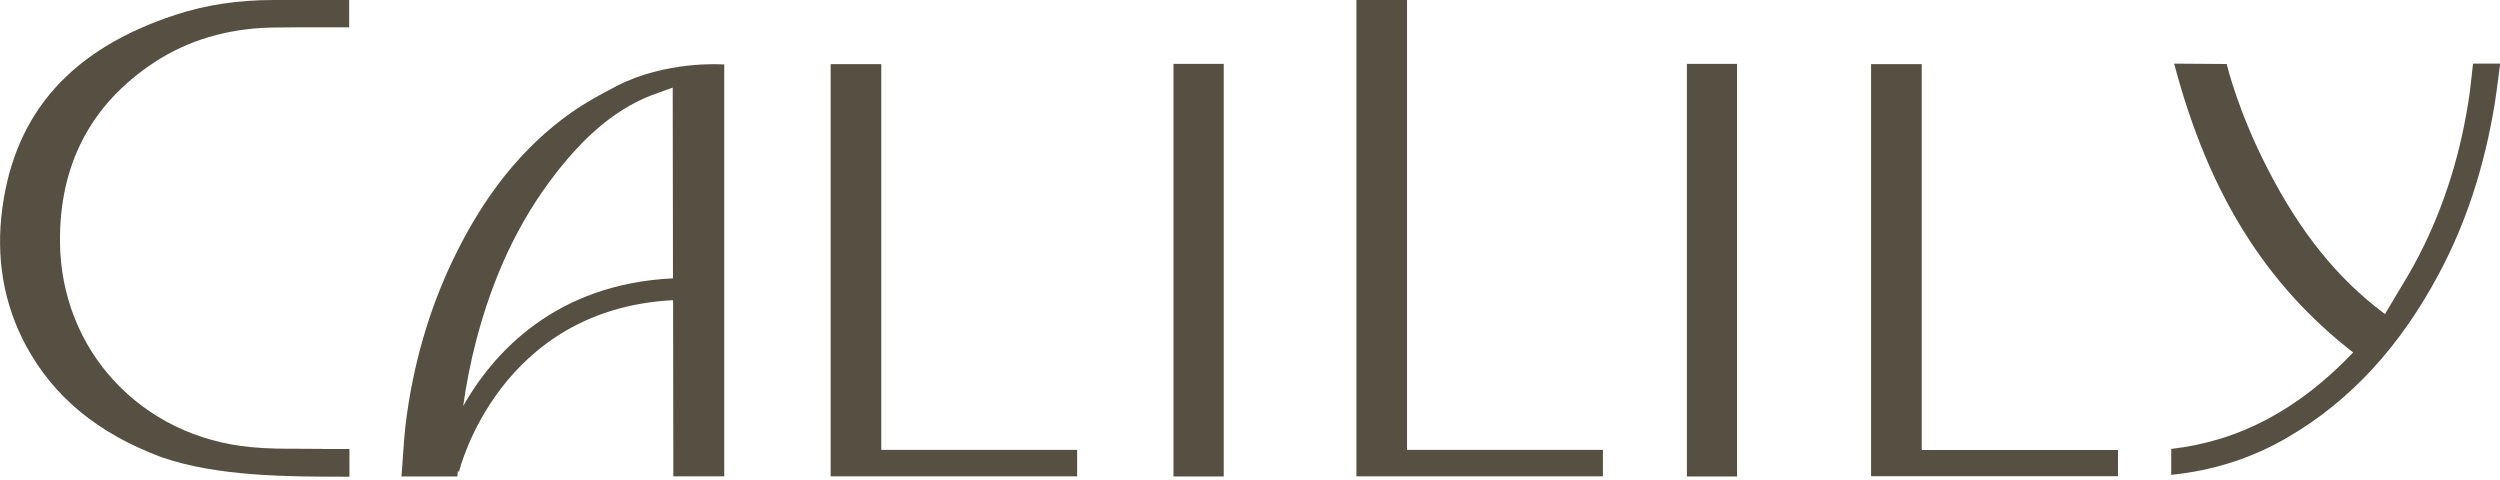 <?xml version="1.0" encoding="UTF-8"?> <svg xmlns="http://www.w3.org/2000/svg" width="250" height="48" viewBox="0 0 250 48" fill="none"><g clip-path="url(#clip0_411_470)"><path d="M61.61 8.633C60.117 9.407 58.549 10.255 57.13 11.254C52.24 14.709 48.357 19.563 45.246 26.088C42.87 31.078 41.302 36.53 40.58 42.282C40.443 43.442 40.368 44.565 40.281 45.775C40.244 46.299 40.219 46.823 40.169 47.347L40.144 47.646H45.732L45.781 47.197C45.781 47.197 45.781 47.16 45.781 47.135L45.906 47.16C45.943 46.998 49.888 30.916 67.309 30.018L67.334 47.359V47.634H72.424V6.438H72.175C72.175 6.438 66.575 6.051 61.598 8.633H61.61ZM46.316 40.622C46.615 38.439 47.051 36.268 47.598 34.135C49.316 27.535 51.916 22.058 55.538 17.392C58.3 13.824 60.988 11.478 64.012 10.018C64.783 9.644 65.592 9.357 66.439 9.058C66.712 8.958 66.998 8.858 67.272 8.758L67.297 27.834C55.513 28.396 49.316 35.307 46.304 40.622H46.316Z" fill="#555042"></path><path d="M247.3 6.363L247.275 6.612C247.275 6.612 247.101 8.284 246.964 9.32C246.142 15.171 244.438 20.636 241.887 25.576C241.165 26.986 240.319 28.371 239.51 29.706C239.174 30.267 238.838 30.829 238.502 31.402C238.452 31.365 238.402 31.34 238.377 31.315C233.723 27.822 230.015 23.231 226.742 16.83C223.843 11.216 222.735 6.65 222.723 6.612L222.673 6.4L217.409 6.363L217.509 6.712C220.906 19.375 226.568 28.458 235.316 35.245C229.878 40.959 223.892 44.128 217.123 44.889V47.484C221.229 47.072 225.162 45.85 228.82 43.704C235.042 40.061 239.983 34.709 243.915 27.335C246.615 22.27 248.444 16.693 249.49 10.268C249.614 9.469 249.714 8.671 249.826 7.835C249.876 7.461 249.925 7.074 249.975 6.675L250.012 6.363H247.312H247.3Z" fill="#555042"></path><path d="M32.242 44.889C31.52 44.877 30.799 44.877 30.077 44.877C28.434 44.877 26.755 44.877 25.112 44.715C14.124 43.691 6.085 35.058 5.998 24.191C5.936 16.444 9.096 10.418 15.405 6.251C18.753 4.042 22.685 2.87 27.078 2.757C28.783 2.72 30.537 2.732 32.242 2.732C33.026 2.732 33.81 2.732 34.607 2.732H34.918V0H32.155H27.377C23.793 0 20.582 0.487 17.546 1.485C7.192 4.878 1.53 11.204 0.236 20.798C-0.436 25.776 0.361 30.404 2.601 34.571C5.376 39.712 9.806 43.355 16.165 45.725C21.777 47.671 28.907 47.671 34.632 47.671H34.943V44.902H33.823C33.275 44.902 32.765 44.902 32.242 44.902V44.889Z" fill="#555042"></path><path d="M140.704 0H135.64V47.634H160.291V44.989H140.704V0Z" fill="#555042"></path><path d="M173.706 6.388H168.691V47.646H173.706V6.388Z" fill="#555042"></path><path d="M88.128 6.413H83.064V47.634H107.715V44.989H88.128V6.413Z" fill="#555042"></path><path d="M122.374 6.388H117.347V47.646H122.374V6.388Z" fill="#555042"></path><path d="M192.173 6.413H187.108V47.621H211.797V45.001H192.173V6.413Z" fill="#555042"></path></g><defs><clipPath id="clip0_411_470"><rect width="250" height="47.659" fill="white"></rect></clipPath></defs></svg> 